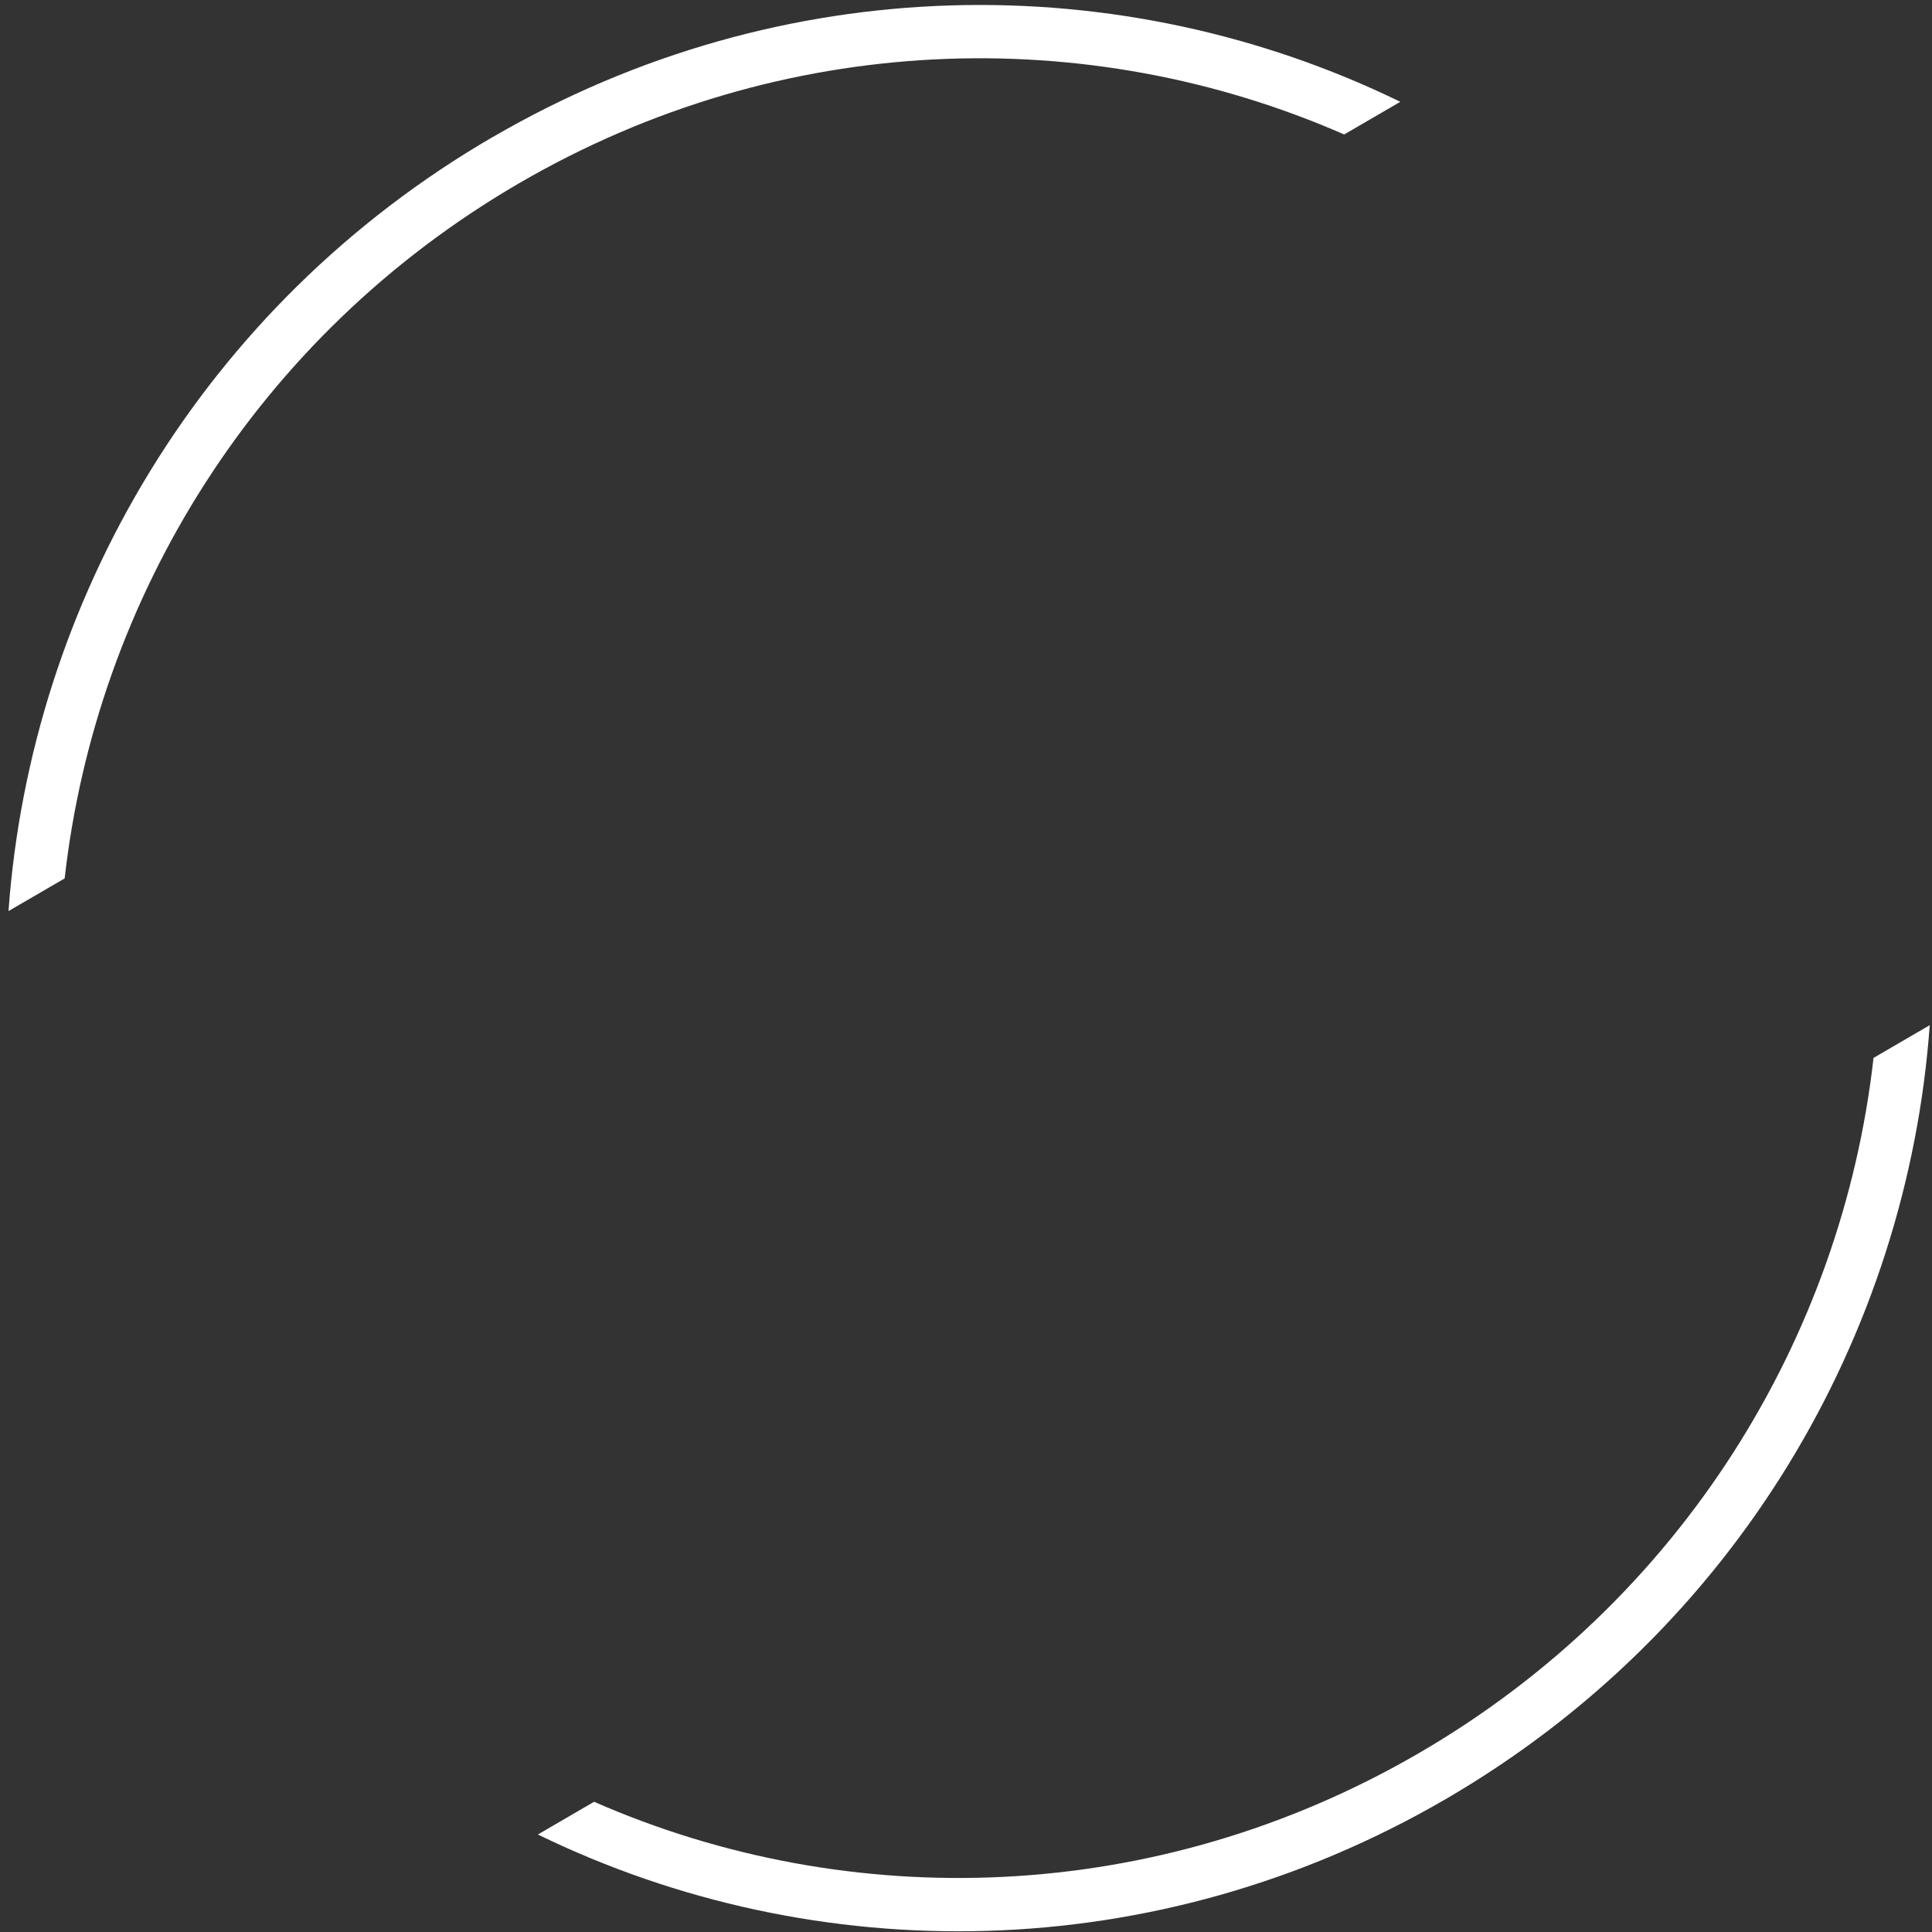 ﻿<?xml version="1.0" encoding="utf-8"?>
<svg version="1.1" xmlns:xlink="http://www.w3.org/1999/xlink" width="30px" height="30px" xmlns="http://www.w3.org/2000/svg">
  <rect width="100%" height="100%" fill="#333333" stroke="none"/>
  <g transform="matrix(1 0 0 1 -792 -4126 )">
    <path d="M 29.965 15.919  C 29.616 20.733  26.952 25.318  22.446 27.938  C 17.941 30.557  12.666 30.588  8.352 28.486  L 9.225 27.978  C 13.201 29.721  17.952 29.595  22.035 27.221  C 26.119 24.846  28.603 20.766  29.092 16.427  L 29.965 15.919  Z M 7.65 2.129  C 12.155 -0.491  17.43 -0.522  21.744 1.581  L 20.872 2.088  C 16.895 0.345  12.144 0.471  8.061 2.845  C 3.977 5.22  1.493 9.3  1.004 13.64  L 0.132 14.147  C 0.48 9.333  3.144 4.748  7.65 2.128  Z " fill-rule="nonzero" fill="#ffffff" stroke="none" transform="matrix(1 0 0 1 792 4126 )" />
  </g>
</svg>